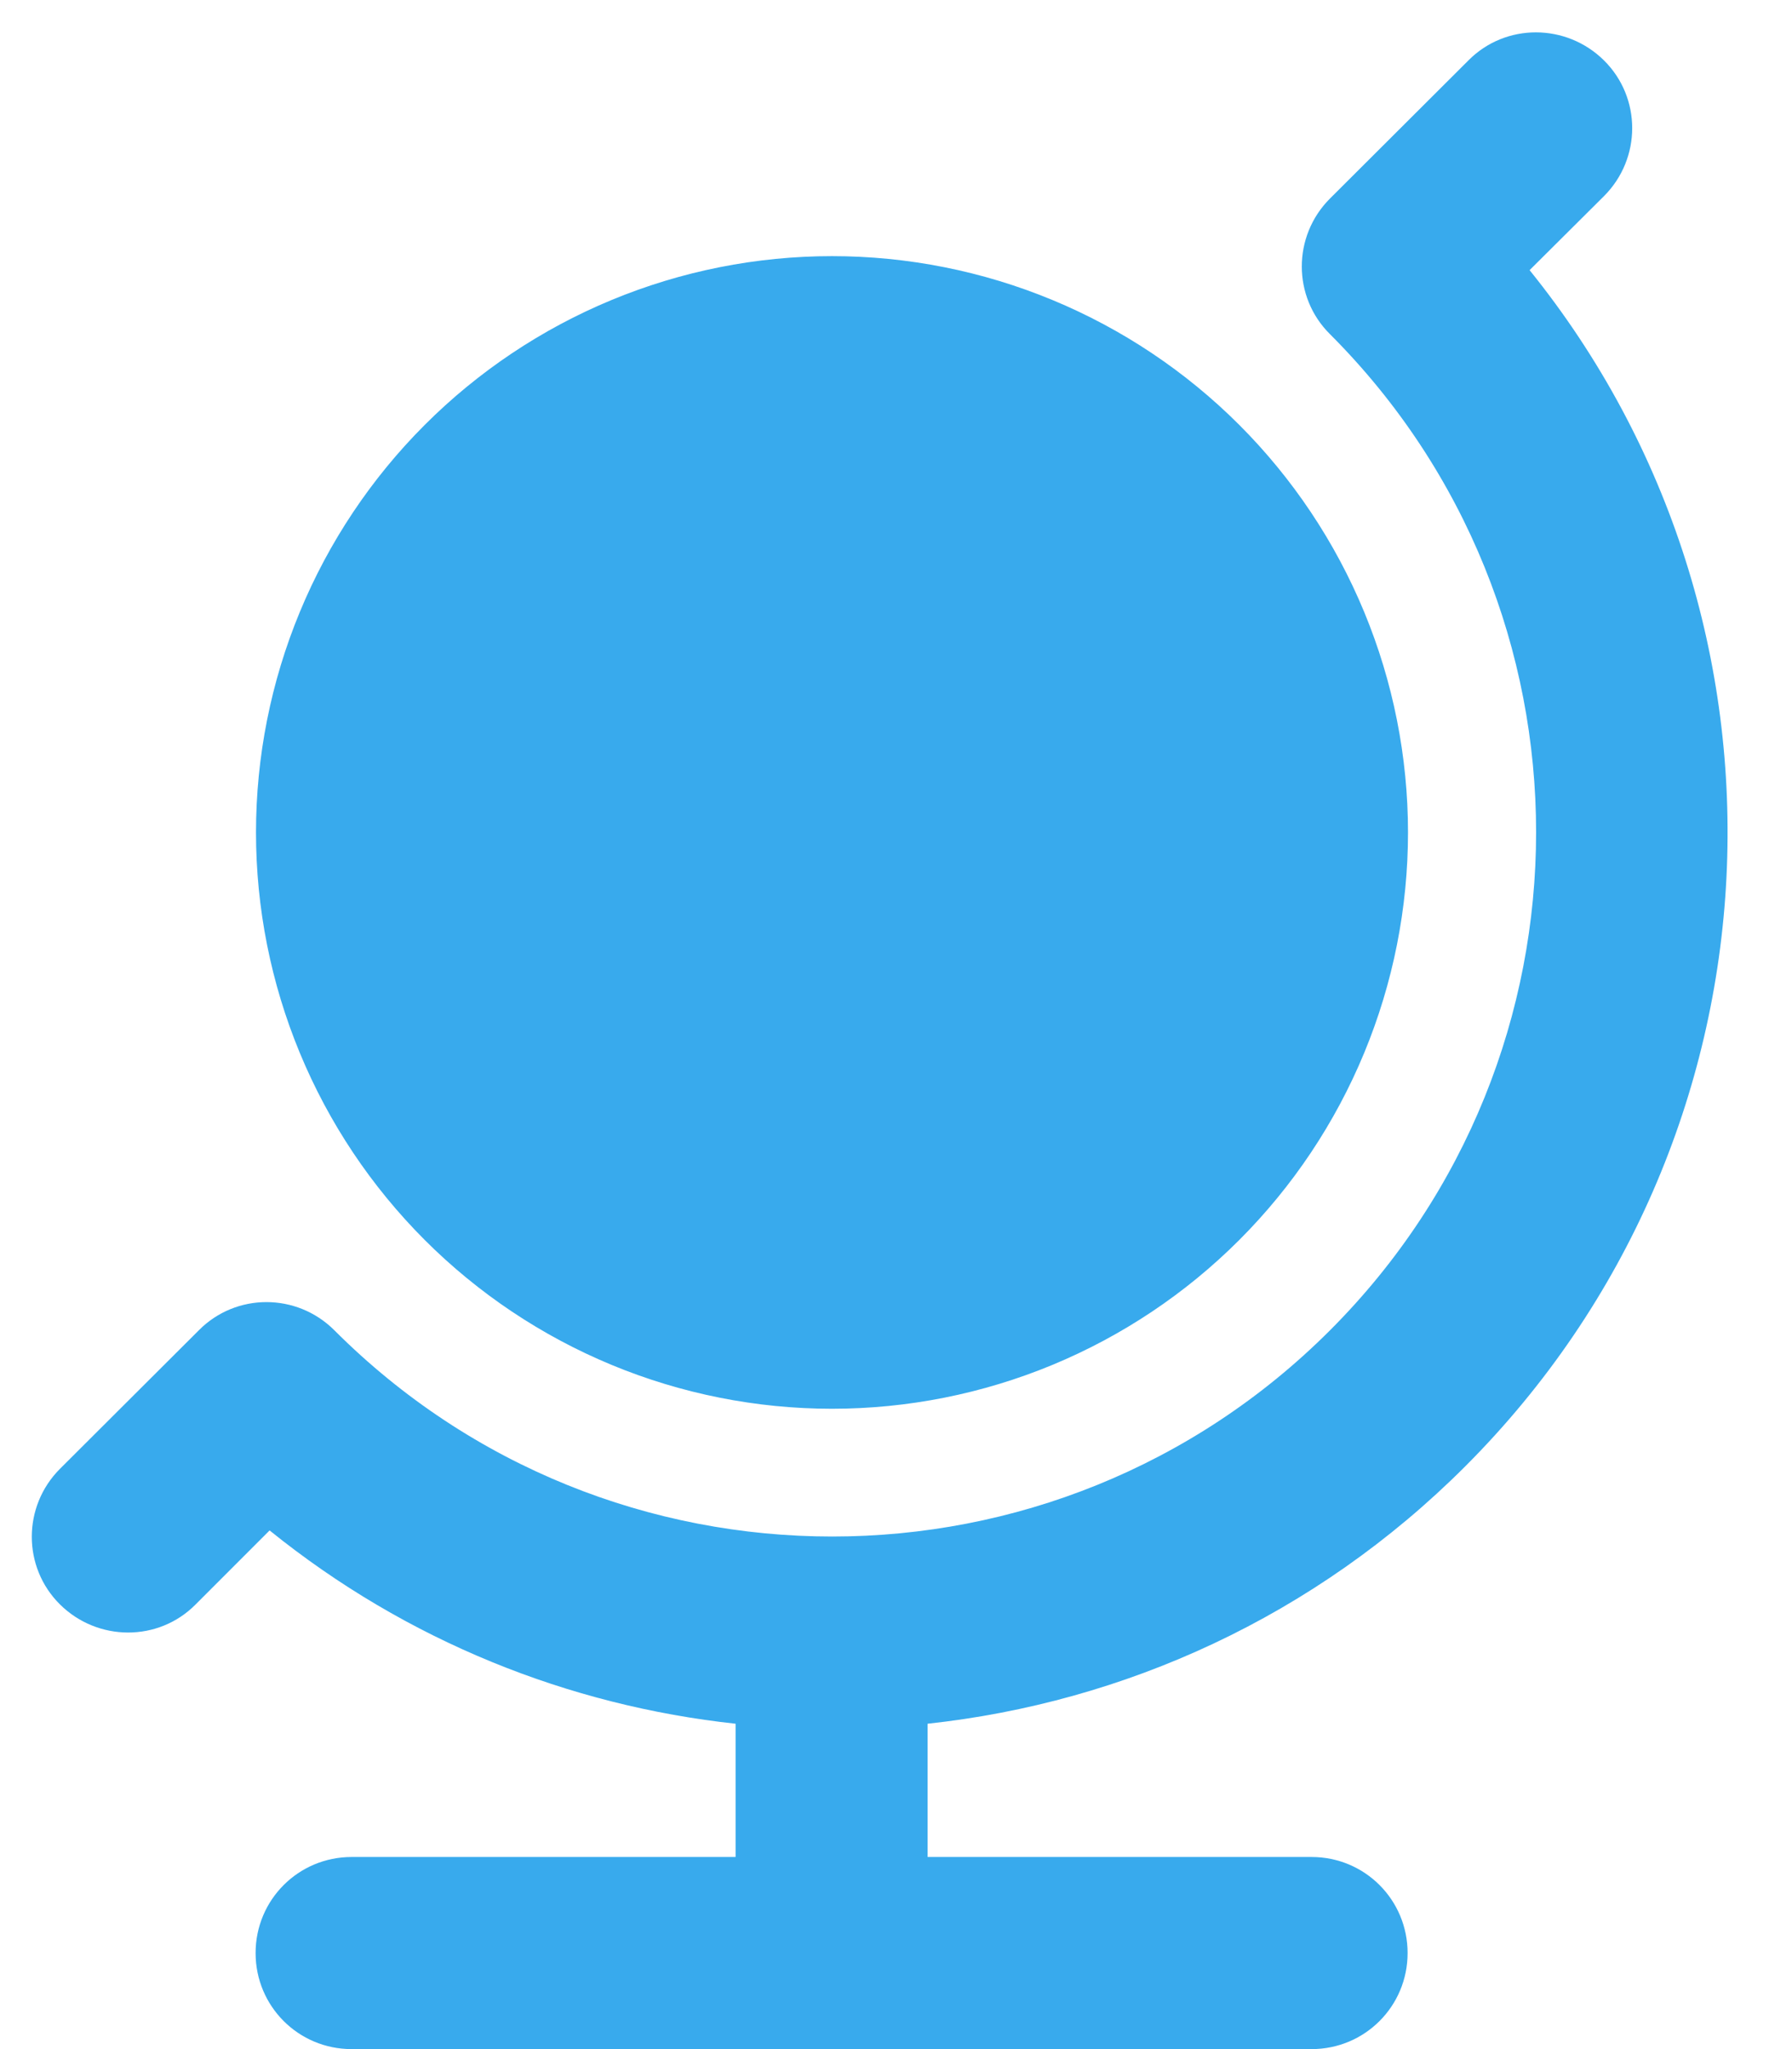<svg width="448" height="512" viewBox="0 0 448 512" fill="none" xmlns="http://www.w3.org/2000/svg">
<path d="M15 367C5.6 376.4 5.6 391.6 15 400.9C24.4 410.2 39.6 410.3 48.9 400.9L67.4 382.4C101.7 410.1 142.3 426.2 183.9 430.7V464H87.9C74.6 464 63.9 474.7 63.9 488C63.9 501.3 74.6 512 87.9 512H327.9C341.2 512 351.9 501.3 351.9 488C351.9 474.7 341.2 464 327.9 464H231.9V430.7C281 425.4 328.7 404 366.3 366.4C448 284.7 453.4 155.4 382.4 67.5L401 49C410.4 39.6 410.4 24.4 401 15.1C391.6 5.8 376.4 5.7 367.1 15.1L332.5 49.6C323.1 59 323.1 74.2 332.5 83.5C401.2 152.2 401.2 263.7 332.5 332.4C263.8 401.1 152.3 401.1 83.6 332.4C74.2 323 59 323 49.7 332.4L15 367ZM208 352C226.911 352 245.636 348.275 263.107 341.039C280.577 333.802 296.452 323.195 309.824 309.823C323.195 296.452 333.802 280.577 341.039 263.106C348.276 245.635 352 226.91 352 208C352 189.09 348.276 170.364 341.039 152.894C333.802 135.423 323.195 119.548 309.824 106.177C296.452 92.805 280.577 82.198 263.107 74.961C245.636 67.725 226.911 64 208 64C189.09 64 170.365 67.725 152.894 74.961C135.423 82.198 119.548 92.805 106.177 106.177C92.805 119.548 82.198 135.423 74.962 152.894C67.725 170.364 64 189.09 64 208C64 226.91 67.725 245.635 74.962 263.106C82.198 280.577 92.805 296.452 106.177 309.823C119.548 323.195 135.423 333.802 152.894 341.039C170.365 348.275 189.09 352 208 352Z" fill="#38AAED"/>
</svg>

